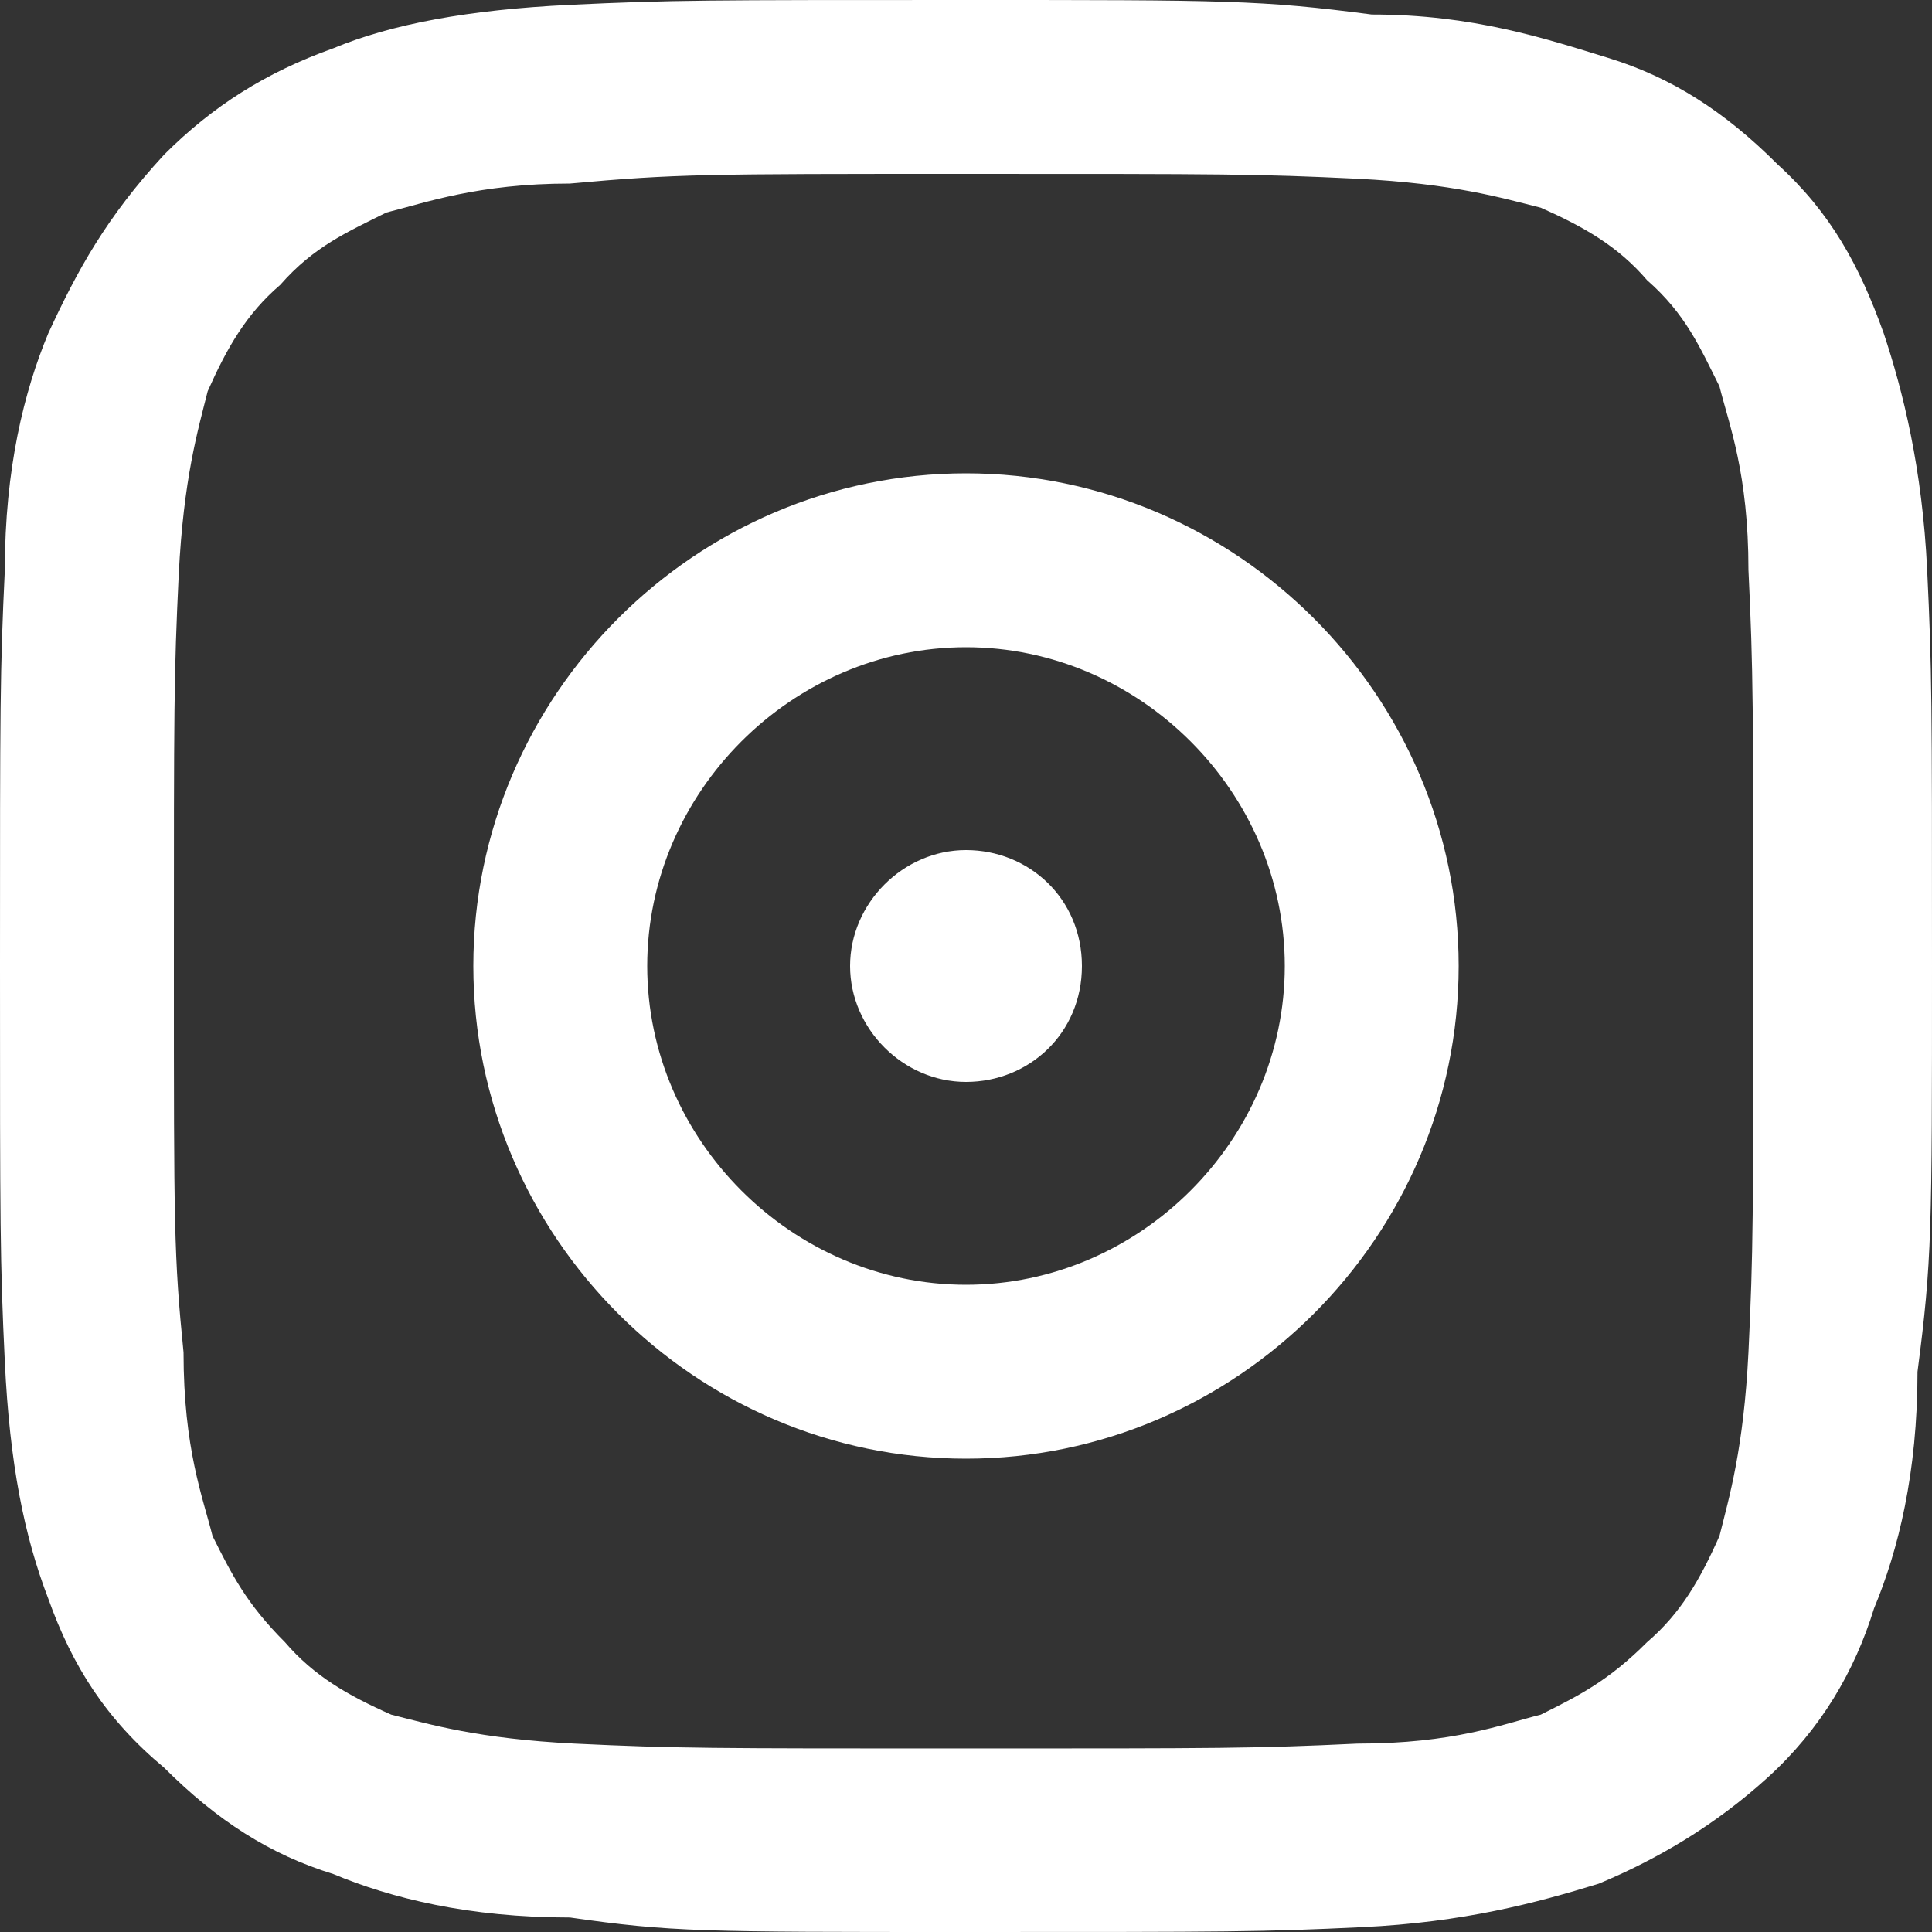 <?xml version="1.0" encoding="utf-8"?>
<!-- Generator: Adobe Illustrator 26.1.0, SVG Export Plug-In . SVG Version: 6.00 Build 0)  -->
<svg version="1.1" id="レイヤー_1" xmlns="http://www.w3.org/2000/svg" xmlns:xlink="http://www.w3.org/1999/xlink" x="0px"
	 y="0px" viewBox="0 0 40 40" style="enable-background:new 0 0 40 40;" xml:space="preserve">
<rect x="0" y="0" width="40" height="40" fill="#333333" stroke="none"/>
<style type="text/css">
	.st0{fill:#FFFFFF;}
</style>
<path class="st0" d="M20,3.6c5.4,0,6,0,8.1,0.1c2,0.1,3,0.4,3.8,0.6c0.9,0.4,1.6,0.8,2.2,1.5c0.8,0.7,1.1,1.4,1.5,2.2
	c0.2,0.8,0.6,1.8,0.6,3.8c0.1,2.1,0.1,2.8,0.1,8.1s0,6-0.1,8.1c-0.1,2-0.4,3-0.6,3.8c-0.4,0.9-0.8,1.6-1.5,2.2
	c-0.8,0.8-1.4,1.1-2.2,1.5c-0.8,0.2-1.8,0.6-3.8,0.6c-2.1,0.1-2.8,0.1-8.1,0.1s-6,0-8.1-0.1c-2-0.1-3-0.4-3.8-0.6
	c-0.9-0.4-1.6-0.8-2.2-1.5c-0.8-0.8-1.1-1.4-1.5-2.2c-0.2-0.8-0.6-1.8-0.6-3.8C3.6,26,3.6,25.4,3.6,20s0-6,0.1-8.1
	c0.1-2,0.4-3,0.6-3.8c0.4-0.9,0.8-1.6,1.5-2.2c0.7-0.8,1.4-1.1,2.2-1.5c0.8-0.2,1.9-0.6,3.8-0.6C14,3.6,14.6,3.6,20,3.6L20,3.6z
	 M20,0c-5.4,0-6.1,0-8.2,0.1S8.1,0.5,6.9,1C5.5,1.5,4.4,2.2,3.4,3.2C2.2,4.5,1.6,5.6,1,6.9c-0.5,1.2-0.9,2.8-0.9,4.9
	C0,13.9,0,14.6,0,20s0,6.1,0.1,8.2s0.4,3.6,0.9,4.9c0.5,1.4,1.2,2.5,2.4,3.5c1.1,1.1,2.2,1.8,3.5,2.2c1.2,0.5,2.8,0.9,4.9,0.9
	C13.9,40,14.5,40,20,40s6.1,0,8.2-0.1s3.6-0.5,4.9-0.9c1.2-0.5,2.4-1.2,3.5-2.2s1.8-2.2,2.2-3.5c0.5-1.2,0.9-2.8,0.9-4.9
	C40,26.1,40,25.5,40,20s0-6.1-0.1-8.2S39.4,8.1,39,6.9c-0.5-1.4-1.1-2.5-2.2-3.5c-1.1-1.1-2.2-1.8-3.5-2.2s-2.8-0.9-4.9-0.9
	C26.1,0,25.4,0,20,0L20,0L20,0z"/>
<path class="st0" d="M20,9.8C14.4,9.8,9.8,14.4,9.8,20S14.4,30.2,20,30.2S30.2,25.6,30.2,20S25.6,9.8,20,9.8z M20,26.6
	c-3.6,0-6.6-3-6.6-6.6s3-6.6,6.6-6.6s6.6,3,6.6,6.6S23.6,26.6,20,26.6z"/>
<path class="st0" d="M22.4,20c0,1.4-1.1,2.4-2.4,2.4s-2.4-1.1-2.4-2.4s1.1-2.4,2.4-2.4S22.4,18.6,22.4,20z"/>
</svg>
